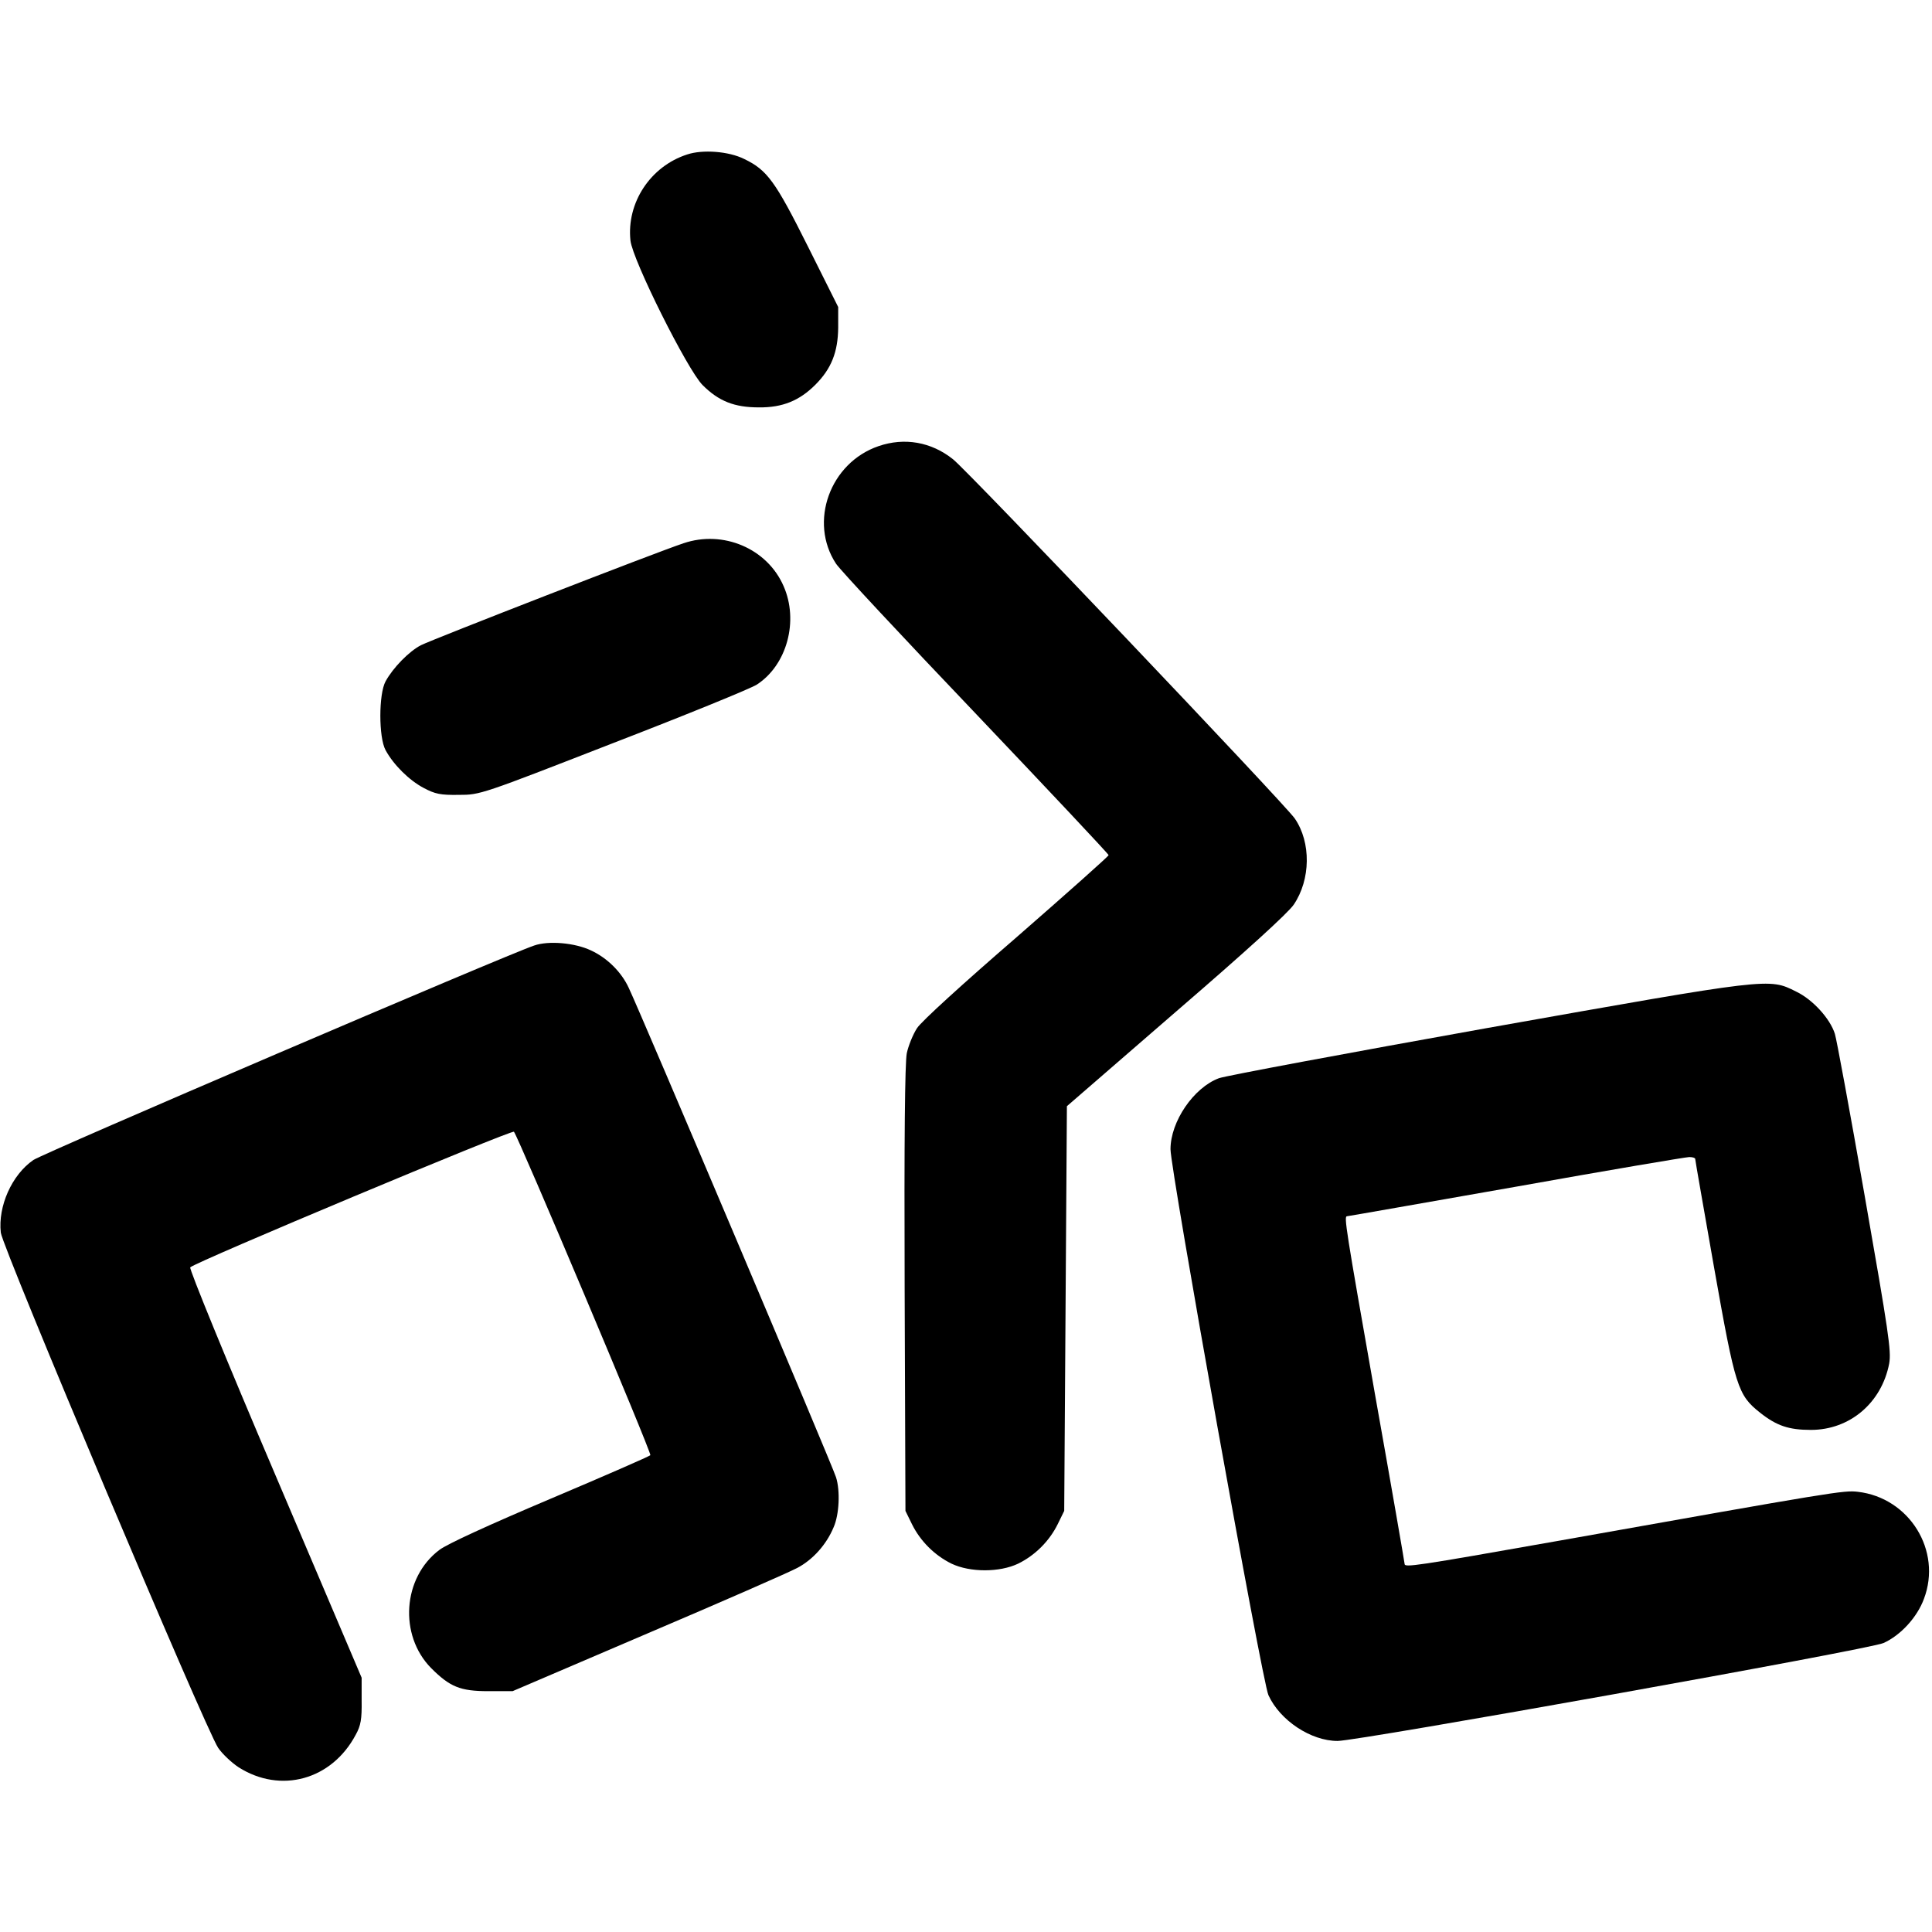 <svg height="957.333" viewBox="0 0 718 718" width="957.333" xmlns="http://www.w3.org/2000/svg"><path d="m255.4 57.4c-13.7 4.4-22.6 18-21.1 32 .8 7.3 21.2 48.1 26.8 53.7 6 6 11.8 8.3 20.9 8.3 8.8.1 15.1-2.5 21-8.4 6-6 8.4-12.2 8.5-21.2v-7.7l-11.3-22.6c-12.1-24.2-15.1-28.3-23.6-32.4-5.8-2.9-15.5-3.6-21.2-1.7zm71.1 108.4c-18.1 6.2-26 28.2-15.8 43.7 1.5 2.3 25 27.5 52.1 55.9 27 28.4 49.2 52 49.2 52.4s-15.4 14.1-34.2 30.5c-20 17.3-35.4 31.3-37 33.8-1.5 2.3-3.2 6.5-3.8 9.3-.7 3.5-1 31.8-.8 87.6l.3 82.5 2.4 4.9c3.1 6.3 8.4 11.6 14.7 14.7 6.9 3.3 17.9 3.3 24.8 0 6.3-3.1 11.6-8.4 14.7-14.7l2.4-4.9.5-75.2.5-75.2 40.5-35.1c26-22.4 41.7-36.7 43.8-39.8 6.3-9.3 6.5-23.1.4-32-3.7-5.4-121-128.7-127-133.5-8.1-6.5-18.1-8.2-27.7-4.9zm-72.5 36.1c-10 3.3-93.5 35.8-97.6 37.9-4.4 2.3-10.3 8.3-13.1 13.4-2.6 4.7-2.6 20.9 0 25.6 3 5.5 8.8 11.2 14.1 14 4.3 2.3 6.3 2.7 13.1 2.6 8 0 8.2-.1 57.5-19.3 27.2-10.5 51.2-20.3 53.3-21.7 11.2-7.3 15.6-23.7 9.9-36.6-6.1-14-22.5-20.9-37.2-15.9zm-55.5 149.5c-10.2 3.4-182.5 77.2-186.1 79.7-8 5.5-13.2 17.2-12.1 27 .7 5.8 76.2 184.8 80.8 191.5 1.6 2.3 5 5.5 7.6 7.2 15.6 9.9 34.6 4.7 43.5-12.1 1.9-3.4 2.3-5.8 2.2-12.7v-8.5l-32.3-75.9c-17.8-41.7-31.9-76.2-31.4-76.6 1.9-2 119.5-51.2 120.3-50.4 1.5 1.6 51.2 119.3 50.7 120.2-.3.4-17 7.7-37.1 16.2-22.9 9.7-38.4 16.8-41.3 19-13.7 10.3-15.1 31.7-3.1 43.9 7 7 10.8 8.6 21.3 8.6h9l50-21.4c27.5-11.7 52.6-22.7 55.8-24.4 5.7-3 10.8-8.6 13.5-15.1 2.1-4.7 2.5-13.6.9-18.6-1.3-4.3-72.4-172.1-77-181.8-2.7-5.9-8-11.2-14.1-14-5.9-2.8-15.7-3.7-21.1-1.8z"/><path d="m553 382c-52.5 9.4-97.5 17.8-100 18.7-9.4 3.5-18 16.1-18 26.4 0 7.7 34.1 198.1 36.4 202.9 4.3 9.4 15.8 17 25.7 17 7.6 0 198.1-34.1 202.9-36.4 6.4-2.9 12.5-9.6 15-16.4 6.8-17.9-5.4-37.6-24.6-39.8-5.2-.6-8.2-.1-111.1 18.2-53.7 9.5-57.3 10-57.3 8.6 0-.4-4.9-28.8-11-63-10.9-61.9-11.6-66.2-10.4-66.2.4 0 28.7-5 62.9-11 34.1-6.1 63.1-11 64.3-11s2.2.3 2.2.7c0 .5 3.2 18.6 7 40.3 7.9 44.6 8.8 47.4 17.1 54 6.2 4.9 10.7 6.4 18.9 6.4 14.5 0 26.3-10.1 29.1-24.7.8-4.7-.2-11.4-9.1-62.2-5.5-31.4-10.5-58.5-11.1-60.3-1.8-5.7-8.3-12.8-14.4-15.7-10.2-5.1-9.2-5.2-114.5 13.5z"/></svg>